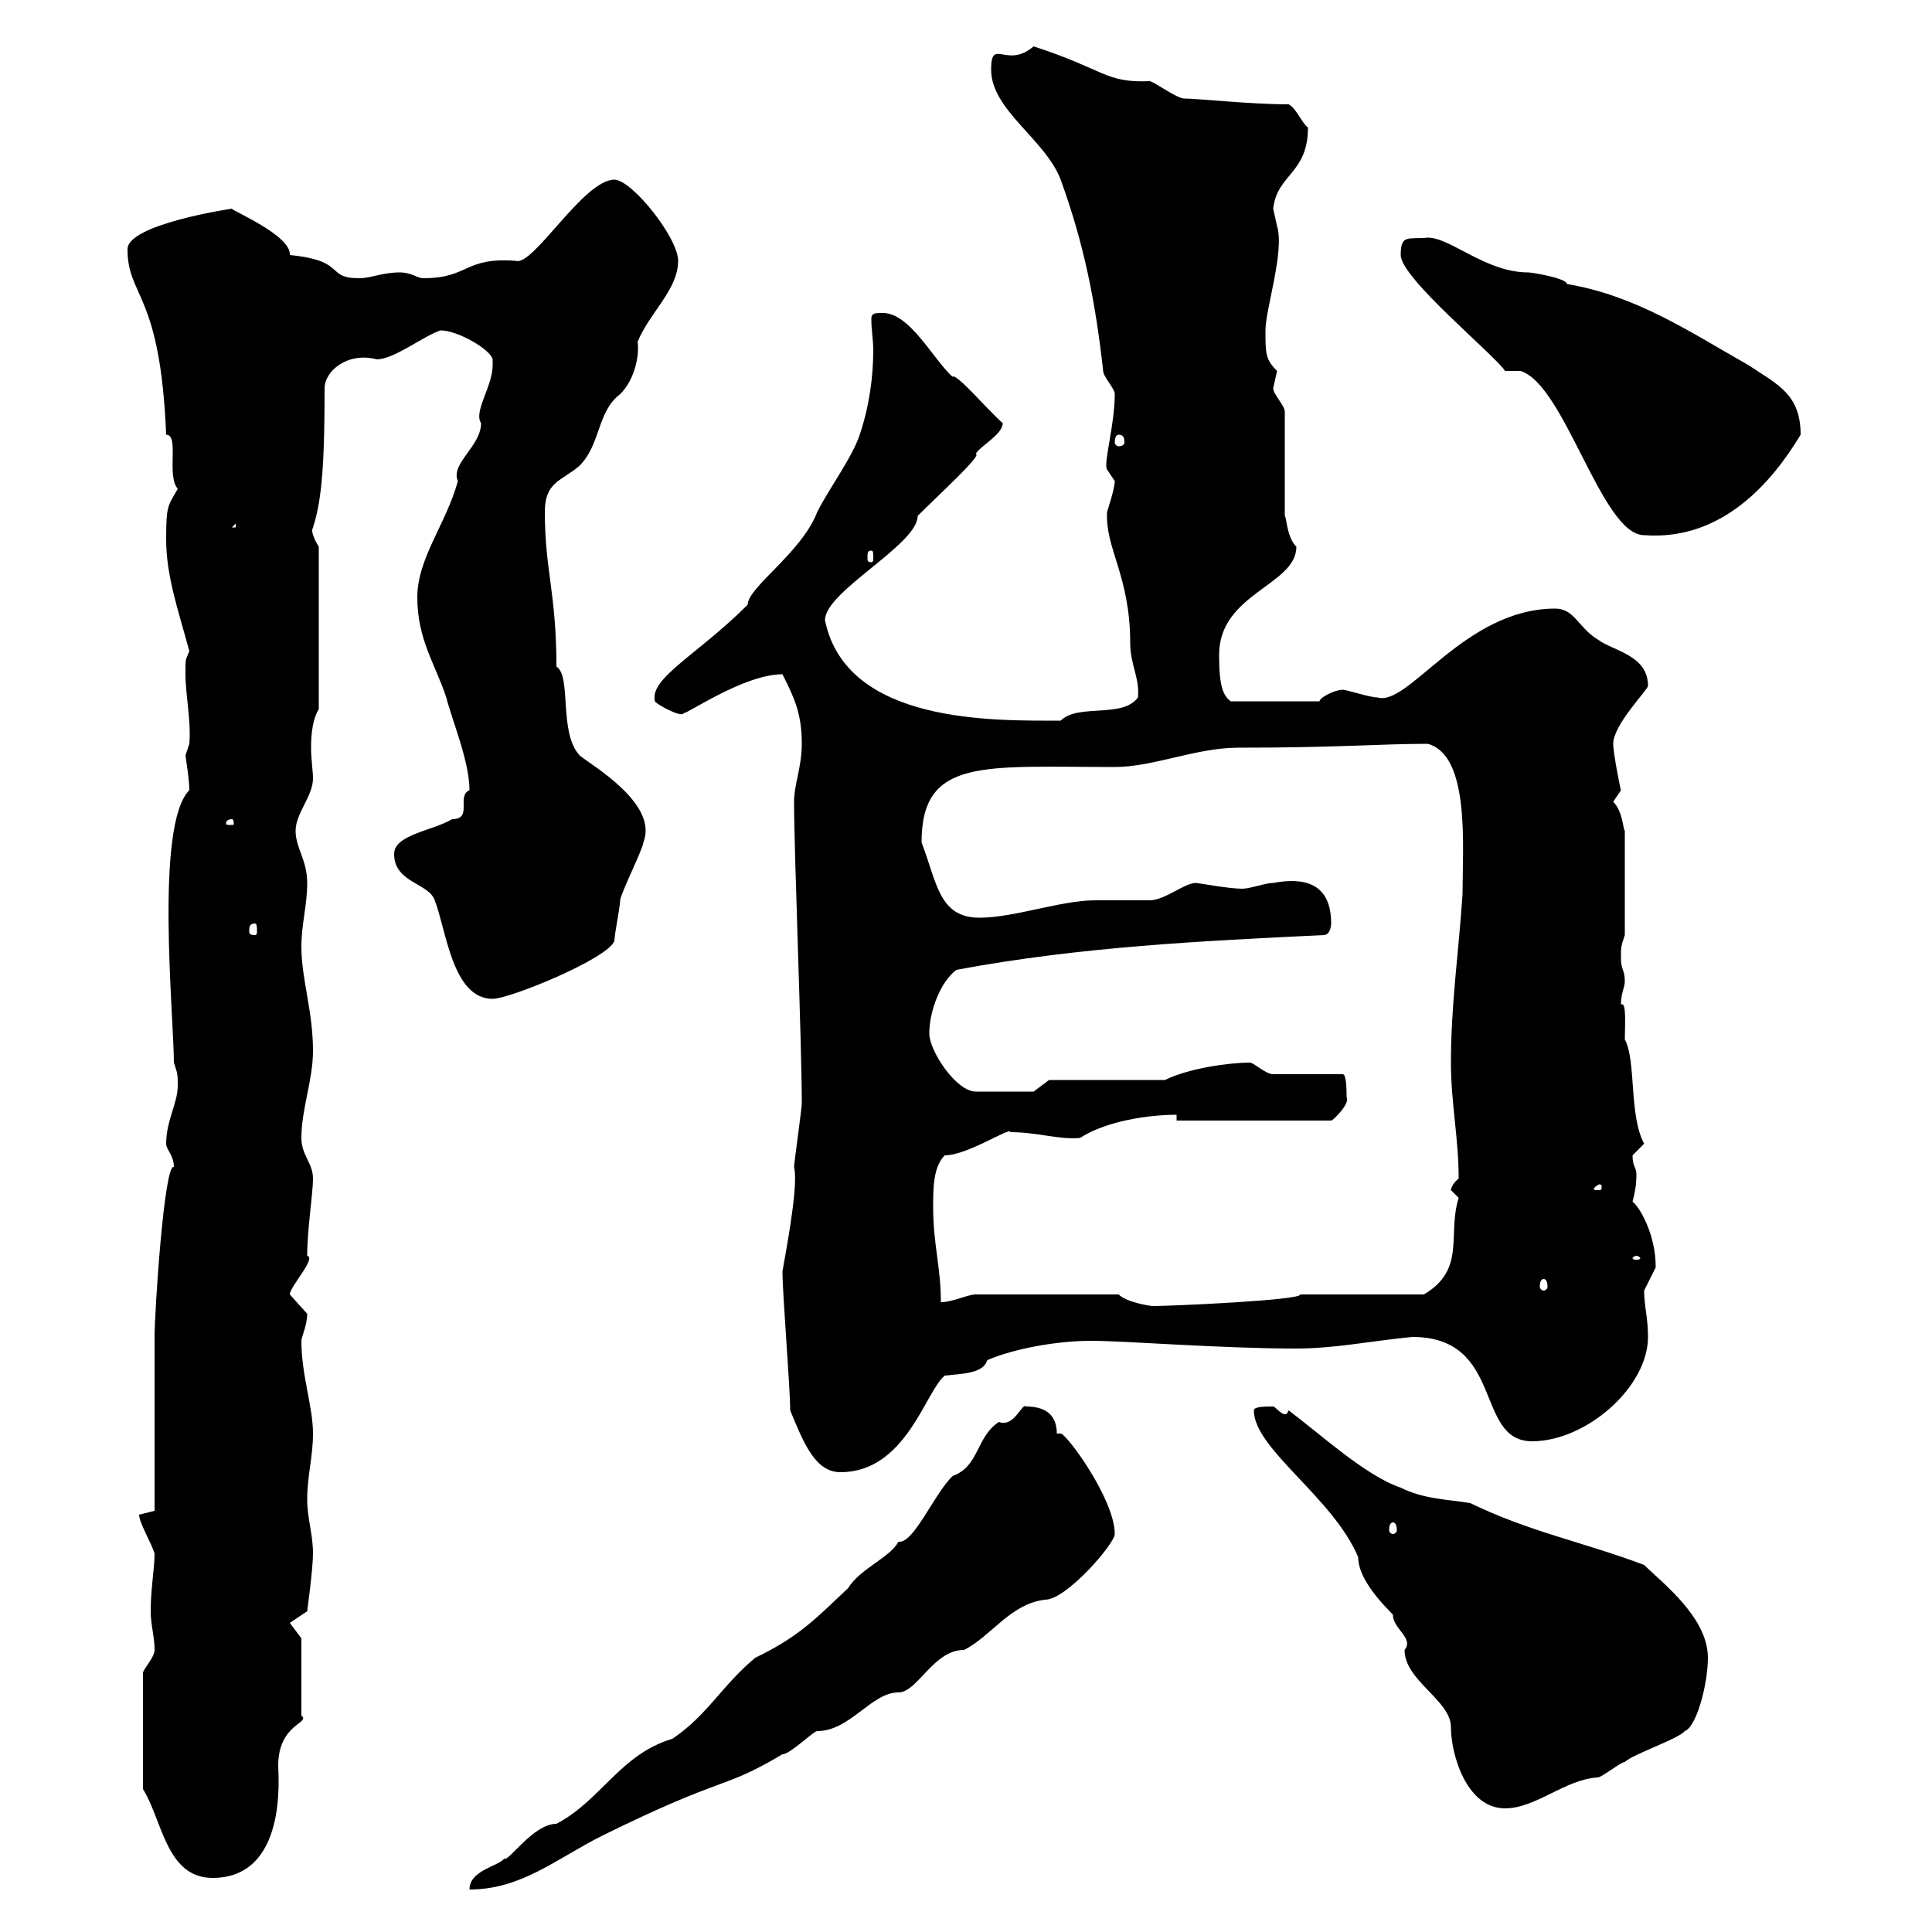 <svg xmlns="http://www.w3.org/2000/svg" xmlns:xlink="http://www.w3.org/1999/xlink" width="300" height="300"><path d="M159.30 218.40C158.70 217.80 157.50 221.70 155.10 220.80C151.50 223.20 152.10 227.70 147.90 229.20C144.90 232.20 141.90 239.70 139.50 239.40C138.30 241.80 133.50 243.60 131.70 246.60C126.90 251.10 124.20 254.10 117.30 257.40C112.20 261.60 109.80 266.40 104.40 270C96.30 272.40 93.30 279.60 86.40 283.20C82.80 283.20 78.90 289.20 78.30 288.60C77.40 289.80 72.90 290.40 72.90 293.40C81 293.40 86.40 288.60 93.60 285C113.10 275.40 111.90 278.10 121.50 272.40C122.70 272.40 126.30 268.80 126.90 268.80C132 268.80 135.30 262.80 139.50 262.80C142.50 262.80 144.90 256.20 149.70 256.20C153.90 254.10 156.90 249 162.30 248.40C165.60 248.40 173.10 239.70 173.10 238.20C173.10 232.80 165.60 222.60 164.70 222.60C164.40 222.60 164.40 222.60 164.10 222.60C164.10 220.20 162.90 218.40 159.30 218.40ZM22.20 277.80C25.20 282.60 25.80 291.60 33 291.60C44.70 291.60 43.20 275.70 43.20 274.20C43.20 267.60 48.30 267.60 46.80 266.40L46.80 254.40L45 252L47.70 250.20C47.70 250.20 48.60 243.60 48.60 241.20C48.60 238.20 47.70 235.80 47.70 232.80C47.70 229.20 48.60 226.20 48.60 222.60C48.60 218.40 46.80 213.60 46.80 208.20C46.80 207.60 47.70 205.80 47.70 204C47.70 204 45 201 45 201C45 199.80 49.20 195.30 47.70 195C47.70 190.80 48.60 185.40 48.60 183C48.60 180.60 46.80 179.40 46.80 176.70C46.80 172.20 48.60 167.70 48.60 163.20C48.60 156.90 46.80 152.10 46.80 147C46.80 143.40 47.70 140.70 47.70 137.10C47.70 133.50 45.90 131.70 45.90 129C45.90 126.30 48.60 123.60 48.60 120.90C48.60 119.70 48.30 117.90 48.30 116.10C48.30 113.70 48.60 111.60 49.50 110.10L49.50 84.90C47.70 81.90 48.90 81.90 48.60 81.90C50.10 77.40 50.40 70.80 50.40 60.30C50.40 57.60 54 54.60 58.50 55.80C61.20 55.80 65.70 52.20 68.40 51.30C71.10 51.30 76.20 54.30 76.50 55.80C76.50 55.80 76.50 56.70 76.50 56.70C76.50 60 73.50 63.90 74.70 65.70C74.70 69.30 69.90 72 71.10 74.70C69.30 81.30 64.80 86.70 64.80 92.70C64.80 99.30 67.50 102.90 69.30 108.30C70.20 111.90 72.90 118.20 72.90 122.70C70.80 123.60 73.50 127.20 70.20 127.20C67.20 129 61.20 129.60 61.20 132.60C61.20 137.10 66.60 137.10 67.50 139.80C69.30 144.30 70.20 155.10 76.50 155.10C79.20 155.10 94.50 148.80 95.40 146.10C95.40 145.20 96.30 140.70 96.30 139.80C96.30 138.90 99.90 131.70 99.90 130.80C102.30 124.80 91.80 118.80 90 117.30C86.70 113.70 88.80 105 86.40 103.50C86.40 92.10 84.60 88.50 84.60 79.50C84.60 74.70 87.30 74.70 90 72.30C93.30 69 92.70 63.90 96.30 61.20C98.70 58.80 99.30 54.90 99 53.10C100.80 48.60 105.30 45 105.30 40.50C105.30 36.90 98.10 27.90 95.40 27.90C90.60 27.90 82.80 41.40 80.10 40.50C72 39.90 72.90 43.20 65.70 43.20C64.80 43.20 63.90 42.30 62.10 42.30C59.40 42.30 57.60 43.20 55.80 43.20C50.40 43.20 54 40.50 45 39.60C45.30 36.60 36 32.70 36 32.40C36 32.40 19.80 34.80 19.80 38.70C19.80 46.20 24.90 45.30 25.80 67.50C27.90 67.50 25.80 73.80 27.60 75.90C26.10 78.60 25.80 78.30 25.80 83.70C25.80 89.40 27.60 94.50 29.40 101.10C28.80 102.60 28.80 102 28.80 104.70C28.80 108 29.70 111.90 29.40 115.50C29.40 115.50 28.80 117.30 28.80 117.30C29.40 121.20 29.40 122.40 29.40 122.70C24 128.10 27 157.80 27 165C27.60 166.80 27.60 166.80 27.60 168.60C27.60 171.30 25.80 174 25.80 177.60C25.80 178.50 27 179.40 27 181.20C25.50 180.60 24 203.70 24 207.60C24 211.20 24 229.80 24 234.60C24 234.60 21.60 235.20 21.60 235.20C21.60 236.40 23.40 239.40 24 241.20C24 243.60 23.40 246.60 23.40 250.20C23.40 252.30 24 254.10 24 256.20C24 257.40 22.20 259.20 22.20 259.80ZM194.70 219C194.70 225 207 232.50 210.90 241.80C210.90 246 216.60 250.80 216.30 250.80C216.30 252.90 219.60 254.40 218.10 256.20C218.10 261 225.30 264 225.30 268.20C225.30 272.40 227.70 280.80 233.70 280.80C238.50 280.80 243 276.30 248.10 276C248.70 276 251.70 273.60 252.30 273.60C253.50 272.40 260.70 270 261.60 268.80C263.40 268.20 265.20 261.60 265.20 257.40C265.20 251.10 258 245.70 255.30 243C245.70 239.40 237.60 237.90 228.30 233.40C224.70 232.80 221.10 232.80 217.50 231C212.10 229.20 204.90 222.60 200.10 219C199.80 219.60 199.80 219.60 199.50 219.60C198.90 219.60 198 218.40 197.70 218.40C196.50 218.40 194.70 218.40 194.70 219ZM216.30 236.40C216.60 236.40 216.90 236.70 216.90 237.60C216.90 237.90 216.60 238.20 216.30 238.20C216 238.20 215.70 237.90 215.70 237.60C215.70 236.70 216 236.40 216.30 236.40ZM122.70 219C124.80 224.10 126.60 228.60 130.50 228.60C140.70 228.60 143.70 216 146.70 213.60C149.40 213.30 152.70 213.30 153.30 211.20C157.50 209.40 164.10 208.20 169.50 208.20C174.60 208.20 189.60 209.40 201.30 209.40C207.30 209.40 213 208.20 219.30 207.60C233.70 207.60 228.90 223.80 237.90 223.80C246.30 223.80 255.90 215.40 255.90 207.60C255.90 204.60 255.30 202.80 255.30 200.40C255.30 200.40 257.10 196.80 257.10 196.80C257.10 191.40 254.40 187.20 253.50 186.60C253.80 185.40 254.10 184.20 254.10 182.40C254.10 181.20 253.50 181.20 253.50 179.40C253.50 179.40 255.30 177.60 255.30 177.60C252.90 173.10 254.10 164.70 252.30 161.40C252.30 159.30 252.60 155.40 251.70 156C251.70 154.20 252.30 153.30 252.30 152.40C252.30 150.60 251.70 150.60 251.70 148.80C251.70 147 251.70 147 252.30 145.20L252.30 129C252 128.70 252 126 250.50 124.50C250.50 124.50 251.70 122.70 251.70 122.70C251.70 123 250.50 117 250.50 115.50C250.50 112.50 255.90 107.10 255.90 106.50C255.90 101.70 250.50 101.10 248.10 99.30C245.10 97.50 244.50 94.50 241.50 94.50C227.40 94.50 218.70 109.80 213.90 108.30C212.70 108.30 209.10 107.10 208.50 107.10C207.30 107.10 204.90 108.30 204.90 108.90L191.10 108.90C189.90 108 189.30 106.50 189.30 101.70C189.30 92.10 201.30 90.90 201.30 84.90C199.80 83.40 199.80 80.40 199.50 80.10L199.50 63.90C199.50 63 197.70 61.20 197.70 60.30C197.70 60.30 198.30 57.60 198.30 57.60C196.50 55.80 196.50 54.90 196.50 51.30C196.50 48 199.50 39 198.30 35.10C198.30 35.10 197.70 32.40 197.70 32.40C198.30 27 203.10 27 203.10 19.80C202.20 19.20 201.30 16.80 200.10 16.20C194.10 16.20 186 15.30 183.90 15.30C182.70 15.30 179.10 12.60 178.50 12.60C171.60 12.90 171.60 10.80 160.50 7.20C156.30 10.80 153.90 5.70 153.90 10.80C153.90 17.10 162.30 21.60 164.70 27.90C168.30 37.80 170.10 46.80 171.30 57.60C171.30 58.50 173.10 60.30 173.10 61.20C173.10 66 171.30 72 171.90 72.90C171.90 72.90 173.10 74.70 173.10 74.70C173.10 75.90 171.90 79.50 171.90 79.50C171.60 85.20 175.50 89.40 175.50 99.90C175.50 103.20 177 105.30 176.70 108.30C174.30 111.60 167.40 109.20 164.70 111.90C154.50 111.90 131.40 112.50 128.10 96.30C128.10 91.80 142.50 84.60 142.50 80.10C145.80 76.80 152.70 70.50 151.50 70.50C152.10 69.30 155.70 67.50 155.70 65.70C153.30 63.60 148.50 57.90 147.90 58.50C144.90 55.80 141.30 48.60 137.10 48.60C135.90 48.60 135.30 48.60 135.30 49.50C135.30 51.30 135.60 52.80 135.60 54.30C135.60 58.50 135 63 133.50 67.50C132.30 71.10 128.70 75.90 126.90 79.50C124.50 85.80 116.10 91.20 116.10 93.90C108.30 101.70 100.80 105.30 101.70 108.90C101.70 109.20 105.90 111.60 106.20 110.70C106.50 111 115.50 104.70 121.50 104.70C123.30 108.30 124.50 110.70 124.50 115.50C124.50 119.10 123.30 121.80 123.30 124.50C123.30 132.30 124.50 162 124.50 171.30C124.50 172.20 123.30 180.60 123.30 181.20C123.90 183.60 122.70 190.80 121.50 197.40C121.50 201 122.70 215.40 122.70 219ZM173.70 201L151.50 201C150.30 201 147.90 202.20 146.10 202.20C146.10 196.80 144.90 193.20 144.90 187.50C144.90 184.50 144.90 181.20 146.70 179.40C150.30 179.40 156.90 174.90 156.90 175.80C161.10 175.80 164.40 177 167.70 176.70C171.90 174 178.50 173.10 182.70 173.10L182.70 174L206.70 174C207 174 209.70 171.30 209.10 170.40C209.10 169.50 209.10 166.80 208.50 166.80L197.70 166.80C196.50 166.80 194.70 165 194.10 165C190.80 165 184.50 165.90 180.90 167.70L162.90 167.70L160.50 169.50C158.70 169.50 152.70 169.50 151.50 169.50C148.50 169.50 144.30 163.20 144.30 160.50C144.30 156.90 146.10 152.40 148.50 150.60C167.70 147 186.90 146.10 205.50 145.20C206.70 145.20 206.70 143.40 206.70 143.40C206.70 137.10 202.50 136.20 197.70 137.10C196.50 137.10 194.10 138 192.90 138C190.80 138 186 137.10 185.70 137.10C183.90 137.10 180.90 139.80 178.50 139.80C177.30 139.80 171.30 139.80 170.10 139.80C164.70 139.80 157.50 142.50 152.10 142.50C145.80 142.50 145.50 137.10 143.10 130.80C143.10 117.60 152.70 119.10 173.10 119.10C179.10 119.10 185.70 116.10 192.30 116.10C207.90 116.10 214.20 115.50 221.70 115.50C228.30 117.30 227.10 131.40 227.10 138.90C226.50 147.90 225.30 156 225.30 165C225.30 171.30 226.50 176.70 226.50 183C225 184.20 225.30 185.40 225.30 184.80C225.30 184.80 226.50 186 226.50 186C224.70 191.70 227.70 197.10 221.10 201L201.90 201C202.20 201.90 181.80 202.80 179.10 202.80C178.50 202.80 174.90 202.20 173.70 201ZM239.70 198.60C240 198.60 240.30 198.90 240.30 199.80C240.30 200.10 240 200.40 239.70 200.40C239.40 200.40 239.10 200.10 239.10 199.80C239.10 198.90 239.40 198.60 239.70 198.60ZM254.10 195C254.40 195 254.70 195.30 254.70 195.30C254.70 195.60 254.40 195.60 254.10 195.60C253.80 195.60 253.50 195.60 253.50 195.30C253.50 195.30 253.80 195 254.10 195ZM248.70 184.20C248.70 184.80 248.70 184.80 248.10 184.80C247.50 184.80 247.50 184.80 247.50 184.50C247.50 184.50 248.10 183.90 248.40 183.90C248.40 183.90 248.70 183.90 248.70 184.20ZM39.60 143.40C39.90 143.40 39.90 144 39.90 144.60C39.90 144.90 39.90 145.20 39.60 145.20C38.70 145.20 38.70 144.90 38.70 144.60C38.70 144 38.70 143.40 39.60 143.40ZM36 127.20C36.30 127.20 36.30 127.80 36.30 127.80C36.30 128.10 36.30 128.10 36 128.10C35.10 128.10 35.10 128.10 35.10 127.80C35.10 127.80 35.10 127.20 36 127.20ZM135.30 85.50C135.60 85.50 135.60 85.80 135.60 86.70C135.60 87 135.60 87.30 135.30 87.30C134.70 87.30 134.70 87 134.70 86.70C134.70 85.80 134.70 85.50 135.30 85.50ZM217.50 39.60C217.50 43.20 232.20 55.20 233.70 57.60L236.10 57.60C243 59.70 248.70 83.10 255.30 83.10C267.30 84 275.10 75 279.60 67.50C279.60 61.20 276 59.70 271.50 56.70C262.50 51.60 254.10 45.90 243.30 44.10C243.30 43.20 237.90 42.30 237.30 42.30C230.70 42.30 225.30 36.90 221.70 36.90C218.70 37.20 217.50 36.30 217.50 39.60ZM36.60 81.30L36.60 81.90L36 81.90ZM173.70 67.50C174.30 67.50 174.60 67.80 174.60 68.70C174.60 69 174.30 69.30 173.70 69.30C173.40 69.30 173.10 69 173.10 68.70C173.10 67.80 173.40 67.50 173.70 67.50Z"/></svg>